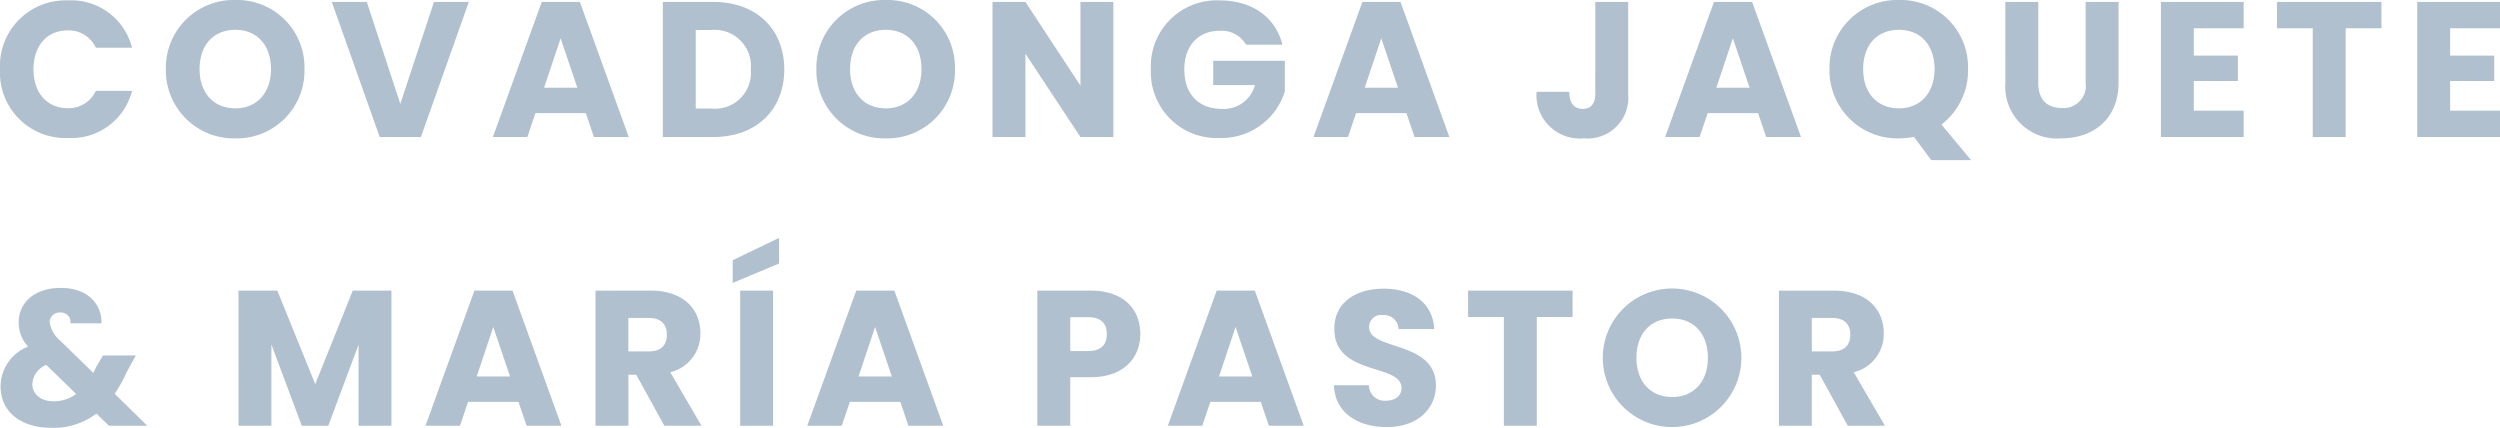 <svg xmlns="http://www.w3.org/2000/svg" width="233.82" height="40.014" viewBox="0 0 233.82 40.014"><path id="Trazado_7908" data-name="Trazado 7908" d="M.594-6.336A6.124,6.124,0,0,0,6.948.09a5.852,5.852,0,0,0,5.994-4.41H9.558A2.784,2.784,0,0,1,6.912-2.7c-1.89,0-3.186-1.4-3.186-3.636s1.3-3.636,3.186-3.636a2.784,2.784,0,0,1,2.646,1.62h3.384A5.867,5.867,0,0,0,6.948-12.78,6.139,6.139,0,0,0,.594-6.336ZM29.07-6.354a6.3,6.3,0,0,0-6.462-6.462,6.342,6.342,0,0,0-6.5,6.462,6.357,6.357,0,0,0,6.5,6.48A6.327,6.327,0,0,0,29.07-6.354Zm-9.81,0c0-2.25,1.3-3.672,3.348-3.672,2.016,0,3.33,1.422,3.33,3.672,0,2.214-1.314,3.672-3.33,3.672C20.556-2.682,19.26-4.14,19.26-6.354ZM38.034-3.1,34.9-12.636H31.626L36.108,0H39.96l4.482-12.636H41.184ZM56.142,0H59.4L54.828-12.636H51.264L46.692,0h3.222l.756-2.232h4.716ZM54.594-4.608H51.48l1.548-4.626ZM67.32-12.636H62.586V0H67.32c4.032,0,6.624-2.574,6.624-6.318C73.944-10.08,71.352-12.636,67.32-12.636ZM65.664-2.664v-7.344h1.458a3.38,3.38,0,0,1,3.69,3.69,3.353,3.353,0,0,1-3.69,3.654ZM89.91-6.354a6.3,6.3,0,0,0-6.462-6.462,6.342,6.342,0,0,0-6.5,6.462,6.357,6.357,0,0,0,6.5,6.48A6.327,6.327,0,0,0,89.91-6.354Zm-9.81,0c0-2.25,1.3-3.672,3.348-3.672,2.016,0,3.33,1.422,3.33,3.672,0,2.214-1.314,3.672-3.33,3.672C81.4-2.682,80.1-4.14,80.1-6.354Zm21.546-6.282v7.83L96.5-12.636H93.42V0H96.5V-7.794L101.646,0h3.078V-12.636Zm13.014-.144a6.166,6.166,0,0,0-6.426,6.444A6.166,6.166,0,0,0,114.678.09a6.188,6.188,0,0,0,6.084-4.356V-7.128h-6.7V-4.86h3.906a3.027,3.027,0,0,1-3.06,2.232c-2.214,0-3.546-1.368-3.546-3.708,0-2.2,1.314-3.6,3.294-3.6a2.647,2.647,0,0,1,2.484,1.3h3.4C119.88-11.232,117.684-12.78,114.66-12.78ZM132.894,0h3.258L131.58-12.636h-3.564L123.444,0h3.222l.756-2.232h4.716Zm-1.548-4.608h-3.114l1.548-4.626Zm18.45.576c0,.936-.432,1.4-1.17,1.4-.792,0-1.26-.522-1.26-1.6h-3.06a4.051,4.051,0,0,0,4.41,4.356,3.814,3.814,0,0,0,4.158-4.158v-8.6H149.8ZM165.78,0h3.258l-4.572-12.636H160.9L156.33,0h3.222l.756-2.232h4.716Zm-1.548-4.608h-3.114l1.548-4.626Zm10.62-1.746c0-2.25,1.3-3.672,3.348-3.672,2.016,0,3.33,1.422,3.33,3.672,0,2.214-1.314,3.672-3.33,3.672C176.148-2.682,174.852-4.14,174.852-6.354Zm9.81,0a6.3,6.3,0,0,0-6.462-6.462,6.342,6.342,0,0,0-6.5,6.462,6.357,6.357,0,0,0,6.5,6.48,7.14,7.14,0,0,0,1.4-.144l1.62,2.178h3.726l-2.772-3.33A6.377,6.377,0,0,0,184.662-6.354Zm3.492,1.26a4.846,4.846,0,0,0,5.22,5.22c2.916,0,5.364-1.728,5.364-5.22v-7.542H195.66v7.56a2.075,2.075,0,0,1-2.232,2.358c-1.458,0-2.2-.864-2.2-2.358v-7.56h-3.078Zm22.284-7.542H202.7V0h7.74V-2.466h-4.662V-5.238H209.9V-7.614h-4.122V-10.17h4.662Zm3.114,2.466H216.9V0h3.078V-10.17h3.348v-2.466h-9.774Zm20.862-2.466h-7.74V0h7.74V-2.466h-4.662V-5.238h4.122V-7.614h-4.122V-10.17h4.662ZM10.08,17.424c.054-1.746-1.224-3.312-3.8-3.312-2.52,0-3.942,1.44-3.942,3.222A3.3,3.3,0,0,0,3.222,19.6,4.036,4.036,0,0,0,.648,23.328c0,2.34,1.854,3.87,4.788,3.87a6.625,6.625,0,0,0,4.176-1.332L10.782,27h3.582l-3.042-2.988A14.084,14.084,0,0,0,12.438,22L13.3,20.43H10.224l-.666,1.134c-.072.18-.162.342-.234.5L6.246,19.062a2.789,2.789,0,0,1-1.008-1.746.921.921,0,0,1,1.008-.9.883.883,0,0,1,.936,1.008Zm-4.5,7.29c-1.224,0-1.962-.72-1.962-1.6a2.055,2.055,0,0,1,1.3-1.8L7.722,24.03A3.5,3.5,0,0,1,5.58,24.714ZM22.9,27h3.078V19.4L28.818,27H31.3l2.826-7.578V27h3.078V14.364H33.588l-3.51,8.748-3.546-8.748H22.9Zm26.946,0H53.1L48.528,14.364H44.964L40.392,27h3.222l.756-2.232h4.716Zm-1.548-4.608H45.18l1.548-4.626Zm14.67-3.924c0,.99-.54,1.584-1.692,1.584H59.364V16.92h1.908C62.424,16.92,62.964,17.532,62.964,18.468Zm-6.678-4.1V27h3.078V22.23H60.1L62.73,27H66.2l-2.916-5A3.678,3.678,0,0,0,66.1,18.342c0-2.2-1.548-3.978-4.644-3.978ZM69.822,27H72.9V14.364H69.822Zm-.7-15.48v2.124l4.338-1.818V9.432ZM85.554,27h3.258L84.24,14.364H80.676L76.1,27h3.222l.756-2.232H84.8Zm-1.548-4.608H80.892l1.548-4.626Zm16.686-2.376V16.848h1.674c1.224,0,1.746.612,1.746,1.584s-.522,1.584-1.746,1.584Zm6.552-1.584c0-2.322-1.548-4.068-4.644-4.068H97.614V27h3.078V22.464H102.6C105.822,22.464,107.244,20.52,107.244,18.432ZM119.268,27h3.258l-4.572-12.636H114.39L109.818,27h3.222l.756-2.232h4.716Zm-1.548-4.608h-3.114l1.548-4.626Zm17.172.846c0-4.23-6.246-3.24-6.246-5.436a1.12,1.12,0,0,1,1.3-1.152,1.368,1.368,0,0,1,1.458,1.314h3.33c-.126-2.412-1.98-3.78-4.734-3.78-2.646,0-4.608,1.332-4.608,3.726-.036,4.482,6.282,3.222,6.282,5.562,0,.738-.576,1.188-1.476,1.188a1.449,1.449,0,0,1-1.566-1.44h-3.276c.09,2.556,2.214,3.906,4.932,3.906C133.236,27.126,134.892,25.362,134.892,23.238ZM137.9,16.83h3.348V27h3.078V16.83h3.348V14.364H137.9Zm25.56,3.816a6.48,6.48,0,0,0-12.96,0,6.48,6.48,0,1,0,12.96,0Zm-9.81,0c0-2.25,1.3-3.672,3.348-3.672,2.016,0,3.33,1.422,3.33,3.672,0,2.214-1.314,3.672-3.33,3.672C154.944,24.318,153.648,22.86,153.648,20.646Zm20-2.178c0,.99-.54,1.584-1.692,1.584h-1.908V16.92h1.908C173.106,16.92,173.646,17.532,173.646,18.468Zm-6.678-4.1V27h3.078V22.23h.738L173.412,27h3.474l-2.916-5a3.678,3.678,0,0,0,2.808-3.654c0-2.2-1.548-3.978-4.644-3.978Z" transform="translate(-0.594 12.816)" fill="#b1c0ce"></path></svg>